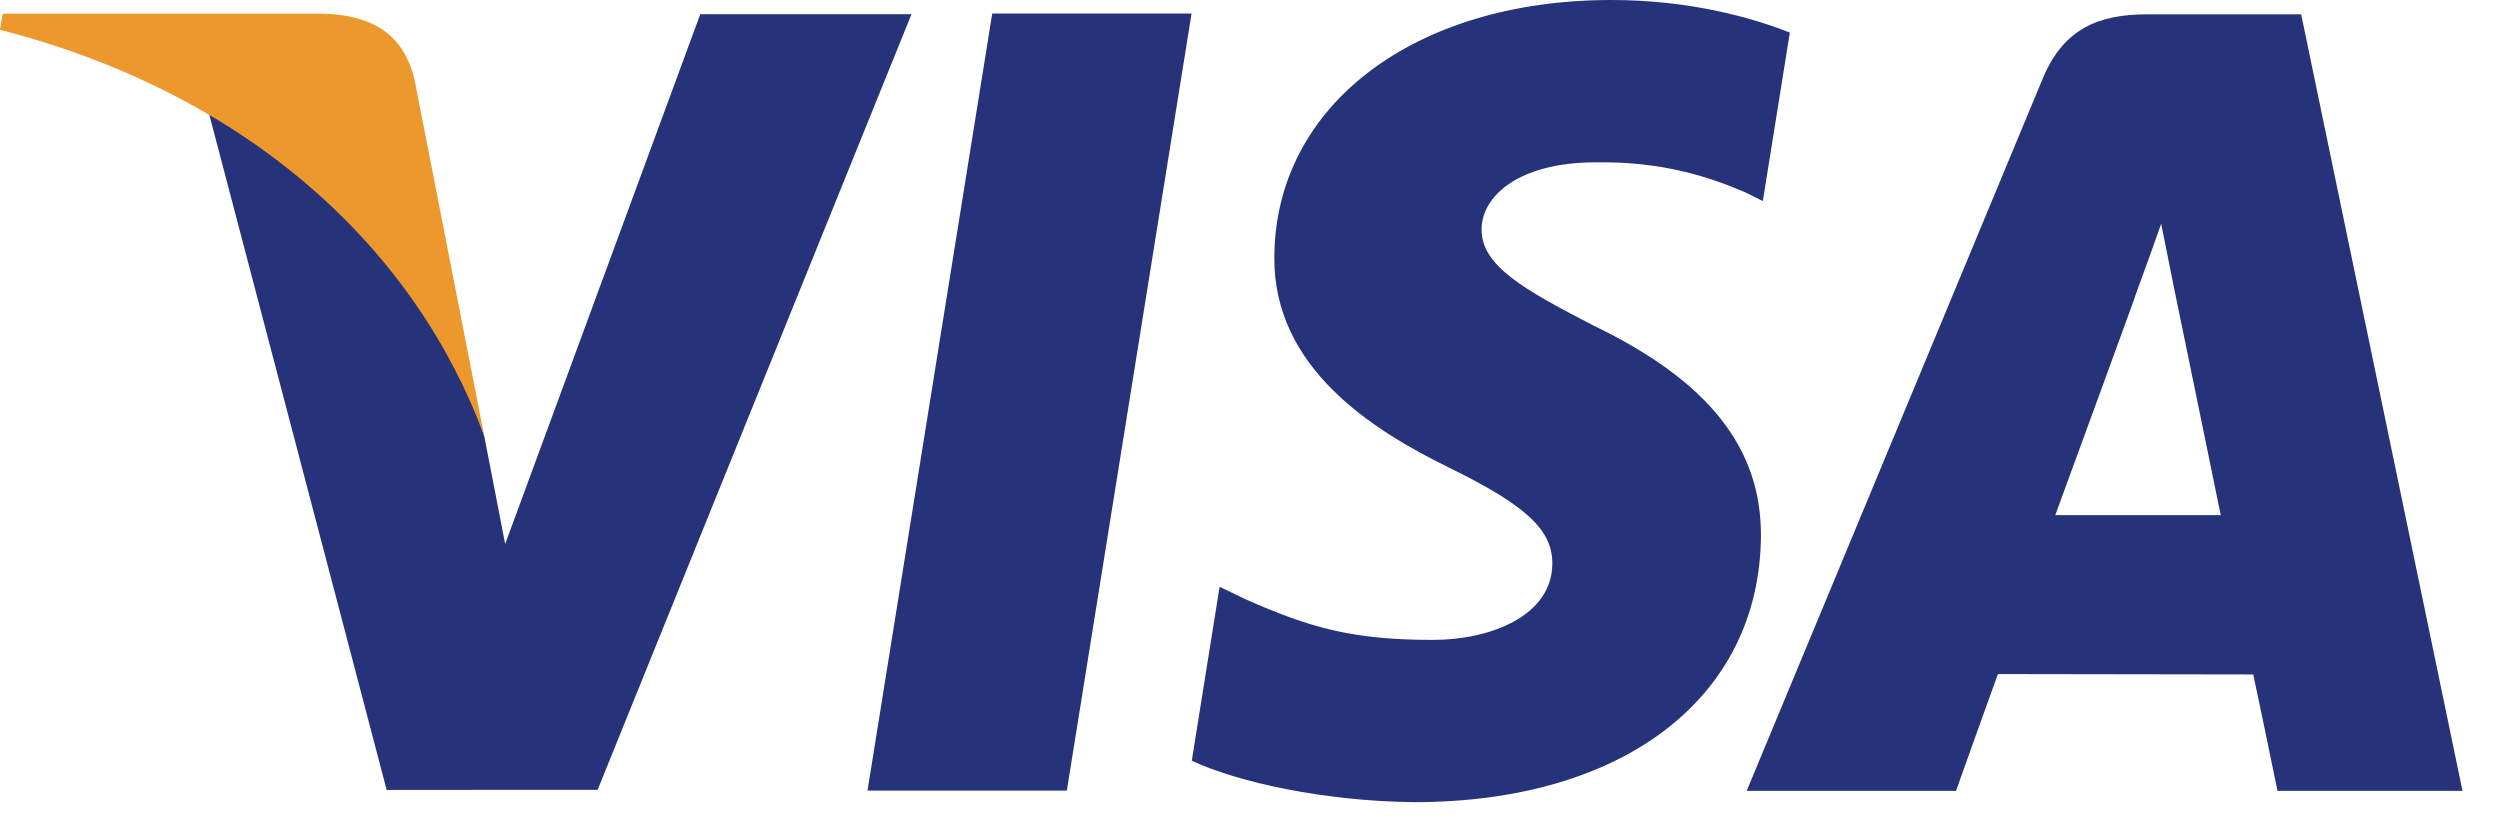 <svg width="45" height="15" viewBox="0 0 45 15" fill="none" xmlns="http://www.w3.org/2000/svg">
<path fill-rule="evenodd" clip-rule="evenodd" d="M15.615 14.231L17.86 0.244H21.448L19.203 14.231H15.615Z" fill="#26337A"/>
<path fill-rule="evenodd" clip-rule="evenodd" d="M32.217 0.587C31.508 0.306 30.392 0 29.002 0C25.455 0 22.958 1.898 22.938 4.616C22.915 6.627 24.719 7.748 26.08 8.416C27.478 9.101 27.947 9.54 27.942 10.152C27.932 11.089 26.826 11.518 25.794 11.518C24.358 11.518 23.595 11.307 22.415 10.785L21.953 10.562L21.452 13.693C22.288 14.083 23.839 14.421 25.449 14.439C29.219 14.439 31.668 12.563 31.697 9.661C31.71 8.066 30.754 6.858 28.683 5.86C27.43 5.212 26.66 4.782 26.669 4.125C26.67 3.544 27.319 2.922 28.724 2.922C29.898 2.903 30.747 3.175 31.409 3.459L31.731 3.619L32.217 0.587Z" fill="#26337A"/>
<path fill-rule="evenodd" clip-rule="evenodd" d="M36.995 9.272C37.292 8.468 38.424 5.362 38.424 5.362C38.403 5.399 38.72 4.552 38.901 4.028L39.143 5.234C39.143 5.234 39.832 8.573 39.973 9.272C39.415 9.272 37.695 9.272 36.995 9.272ZM41.421 0.258H38.648C37.788 0.258 37.145 0.505 36.768 1.417L31.44 14.236H35.208C35.208 14.236 35.823 12.512 35.962 12.133C36.373 12.133 40.035 12.14 40.558 12.14C40.665 12.629 40.995 14.236 40.995 14.236H44.325L41.421 0.258Z" fill="#26337A"/>
<path fill-rule="evenodd" clip-rule="evenodd" d="M12.605 0.255L9.093 9.792L8.717 7.853C8.063 5.62 6.026 3.199 3.747 1.986L6.96 14.219L10.757 14.217L16.407 0.255H12.605Z" fill="#26337A"/>
<path fill-rule="evenodd" clip-rule="evenodd" d="M5.833 0.246H0.048L0 0.536C4.502 1.694 7.481 4.491 8.717 7.853L7.46 1.426C7.243 0.54 6.613 0.277 5.833 0.246Z" fill="#EC982D"/>
</svg>
